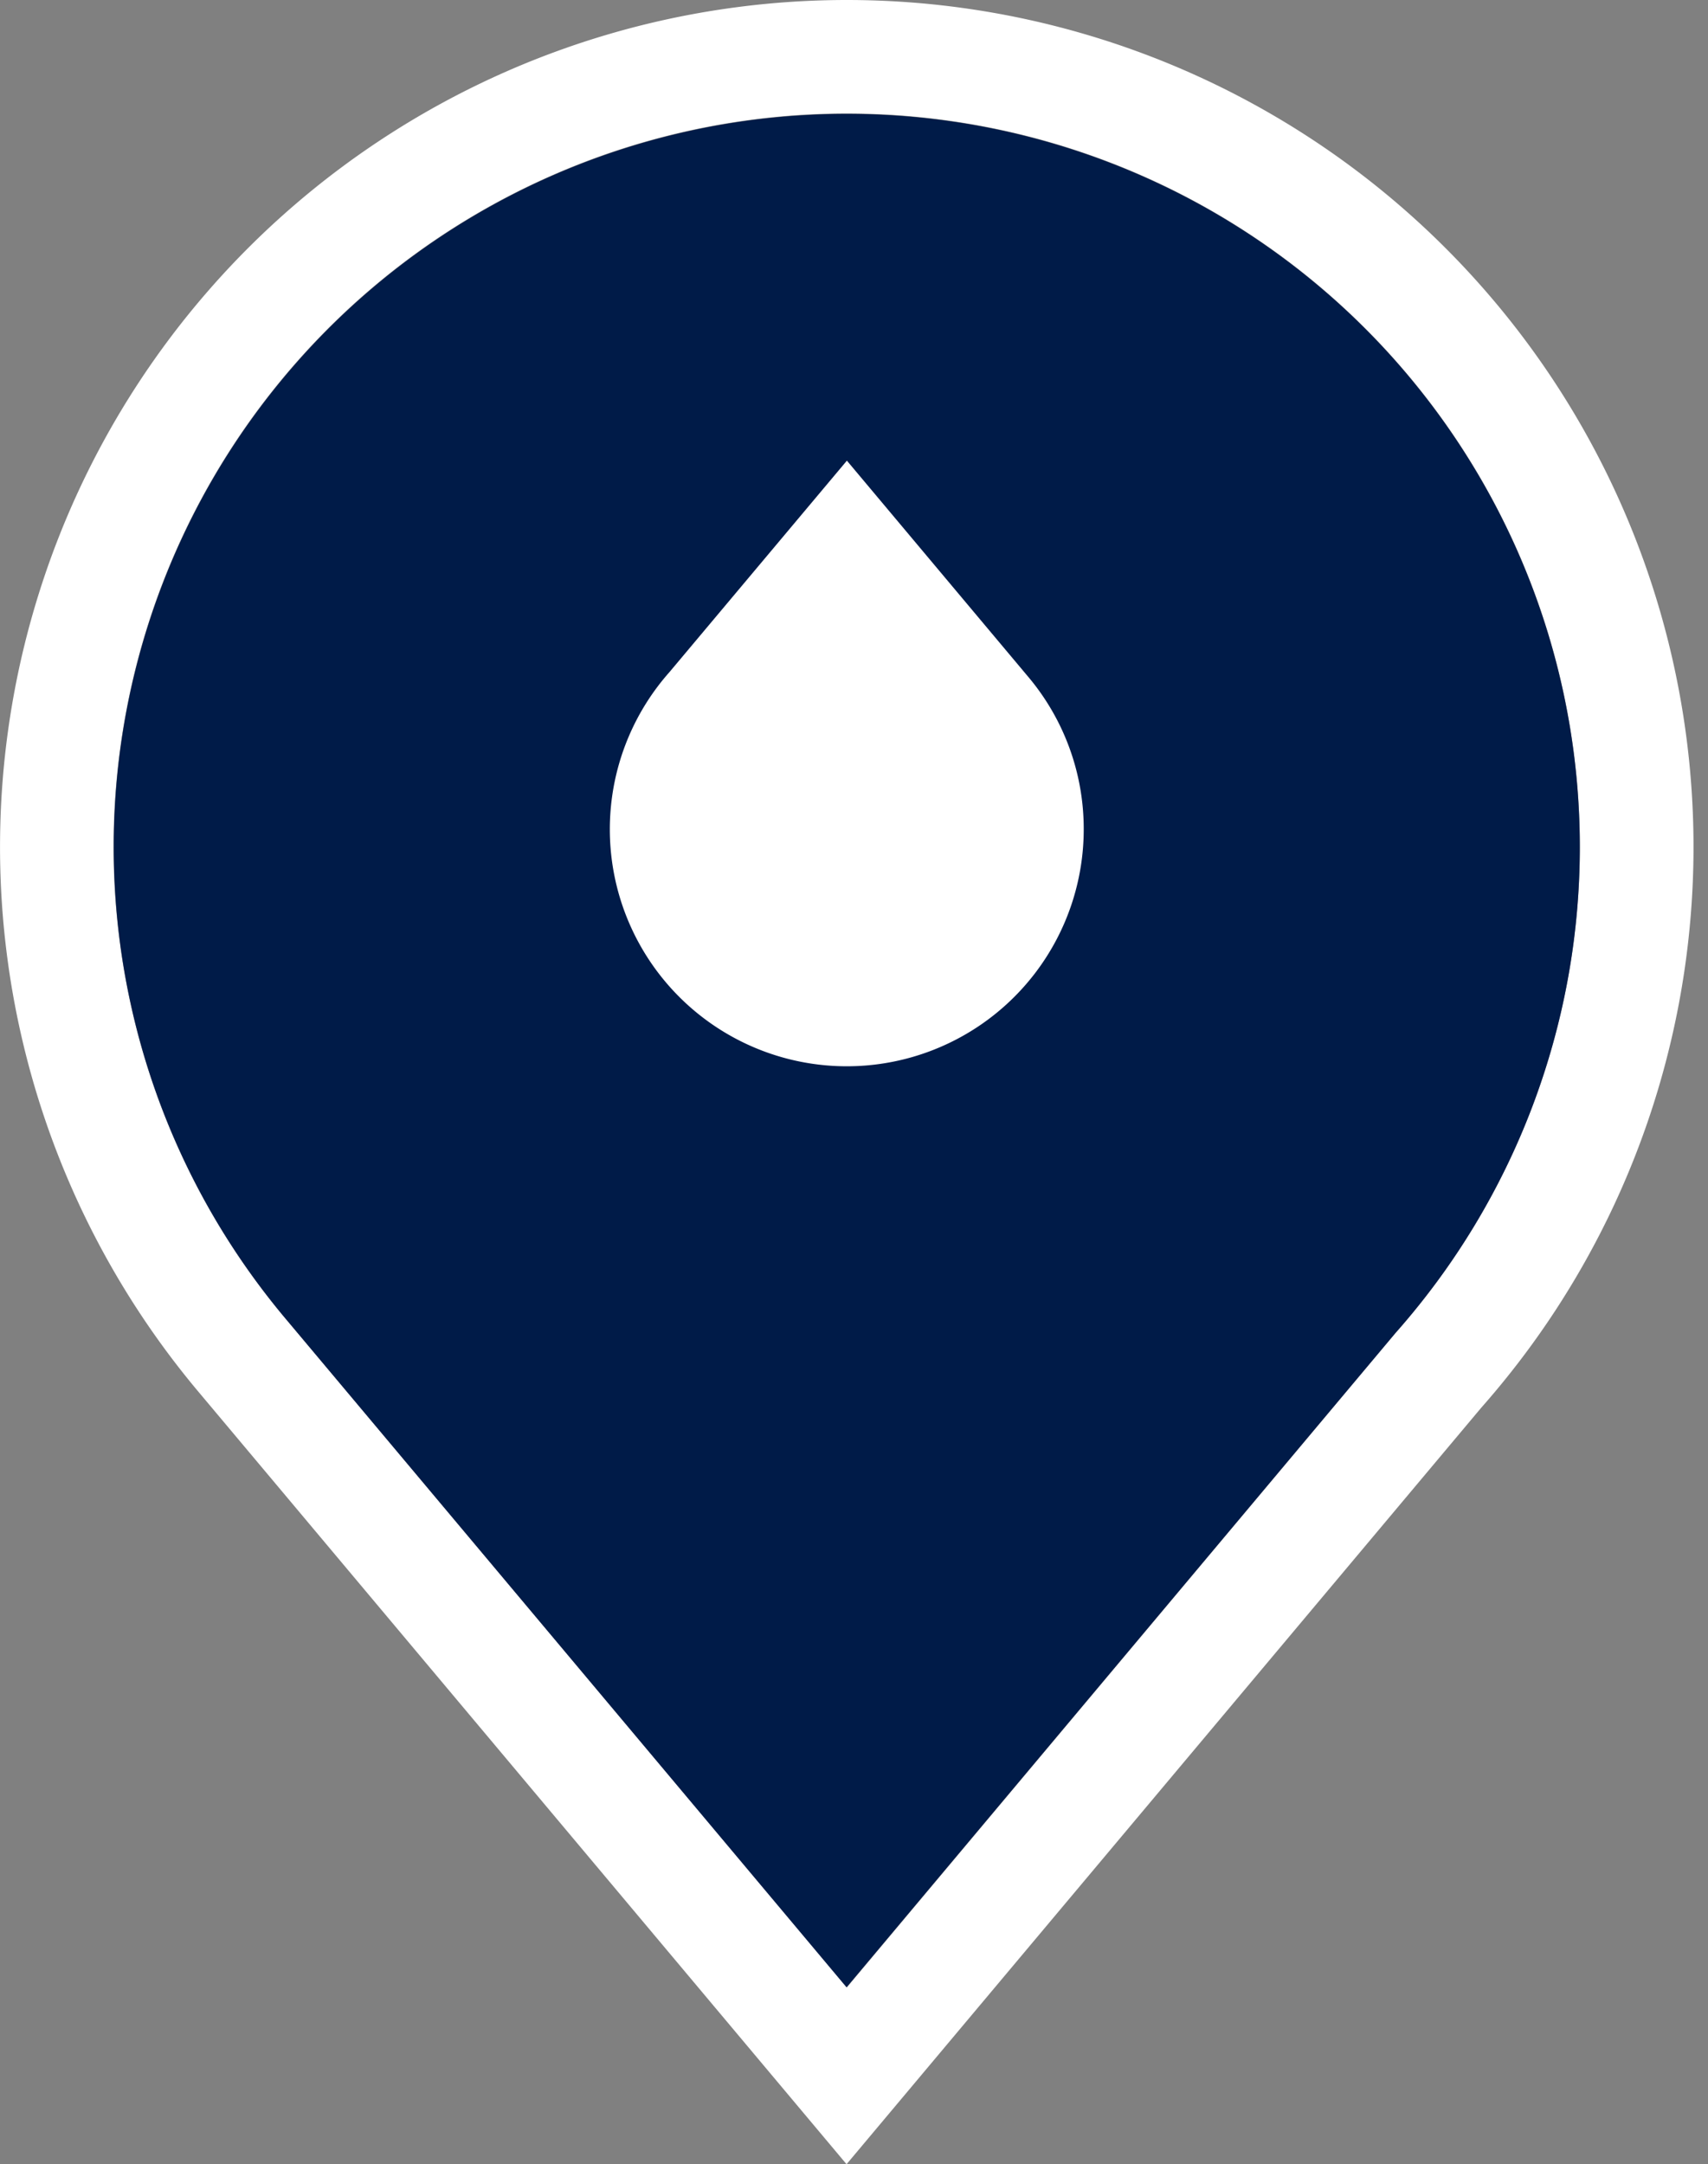 <svg id="b533fa8f-3e6a-41fd-b534-1da3804beca9" data-name="Livello 5" xmlns="http://www.w3.org/2000/svg" viewBox="0 0 150.15 190.23"><rect x="0" y="0" width="150.15" height="190.23" fill="#808080" stroke="none"/><defs><style>.a8beff5d-99ec-4722-9461-03e2572fb615{fill:#fff;}.fe695256-5d14-4551-9333-d42b4bfeaedf{fill:#001b48;}</style></defs><title>refillnow_icon_web</title><path class="a8beff5d-99ec-4722-9461-03e2572fb615" d="M74.45,0A74.45,74.45,0,0,0,17.61,122.53l56.81,67.7,55.8-66.5A74.44,74.44,0,0,0,74.45,0Zm0,174.68L25.26,116.09a64.45,64.45,0,1,1,97.43,1.06Z"/><path class="fe695256-5d14-4551-9333-d42b4bfeaedf" d="M138.88,74.44a64.34,64.34,0,0,1-16.19,42.71L74.42,174.68,25.26,116.09A64.44,64.44,0,1,1,138.88,74.44Z"/><path class="a8beff5d-99ec-4722-9461-03e2572fb615" d="M95.27,72.9A20.83,20.83,0,1,1,58.84,59.09l15.61-18.6L90.34,59.43A20.74,20.74,0,0,1,95.27,72.9Z"/></svg>